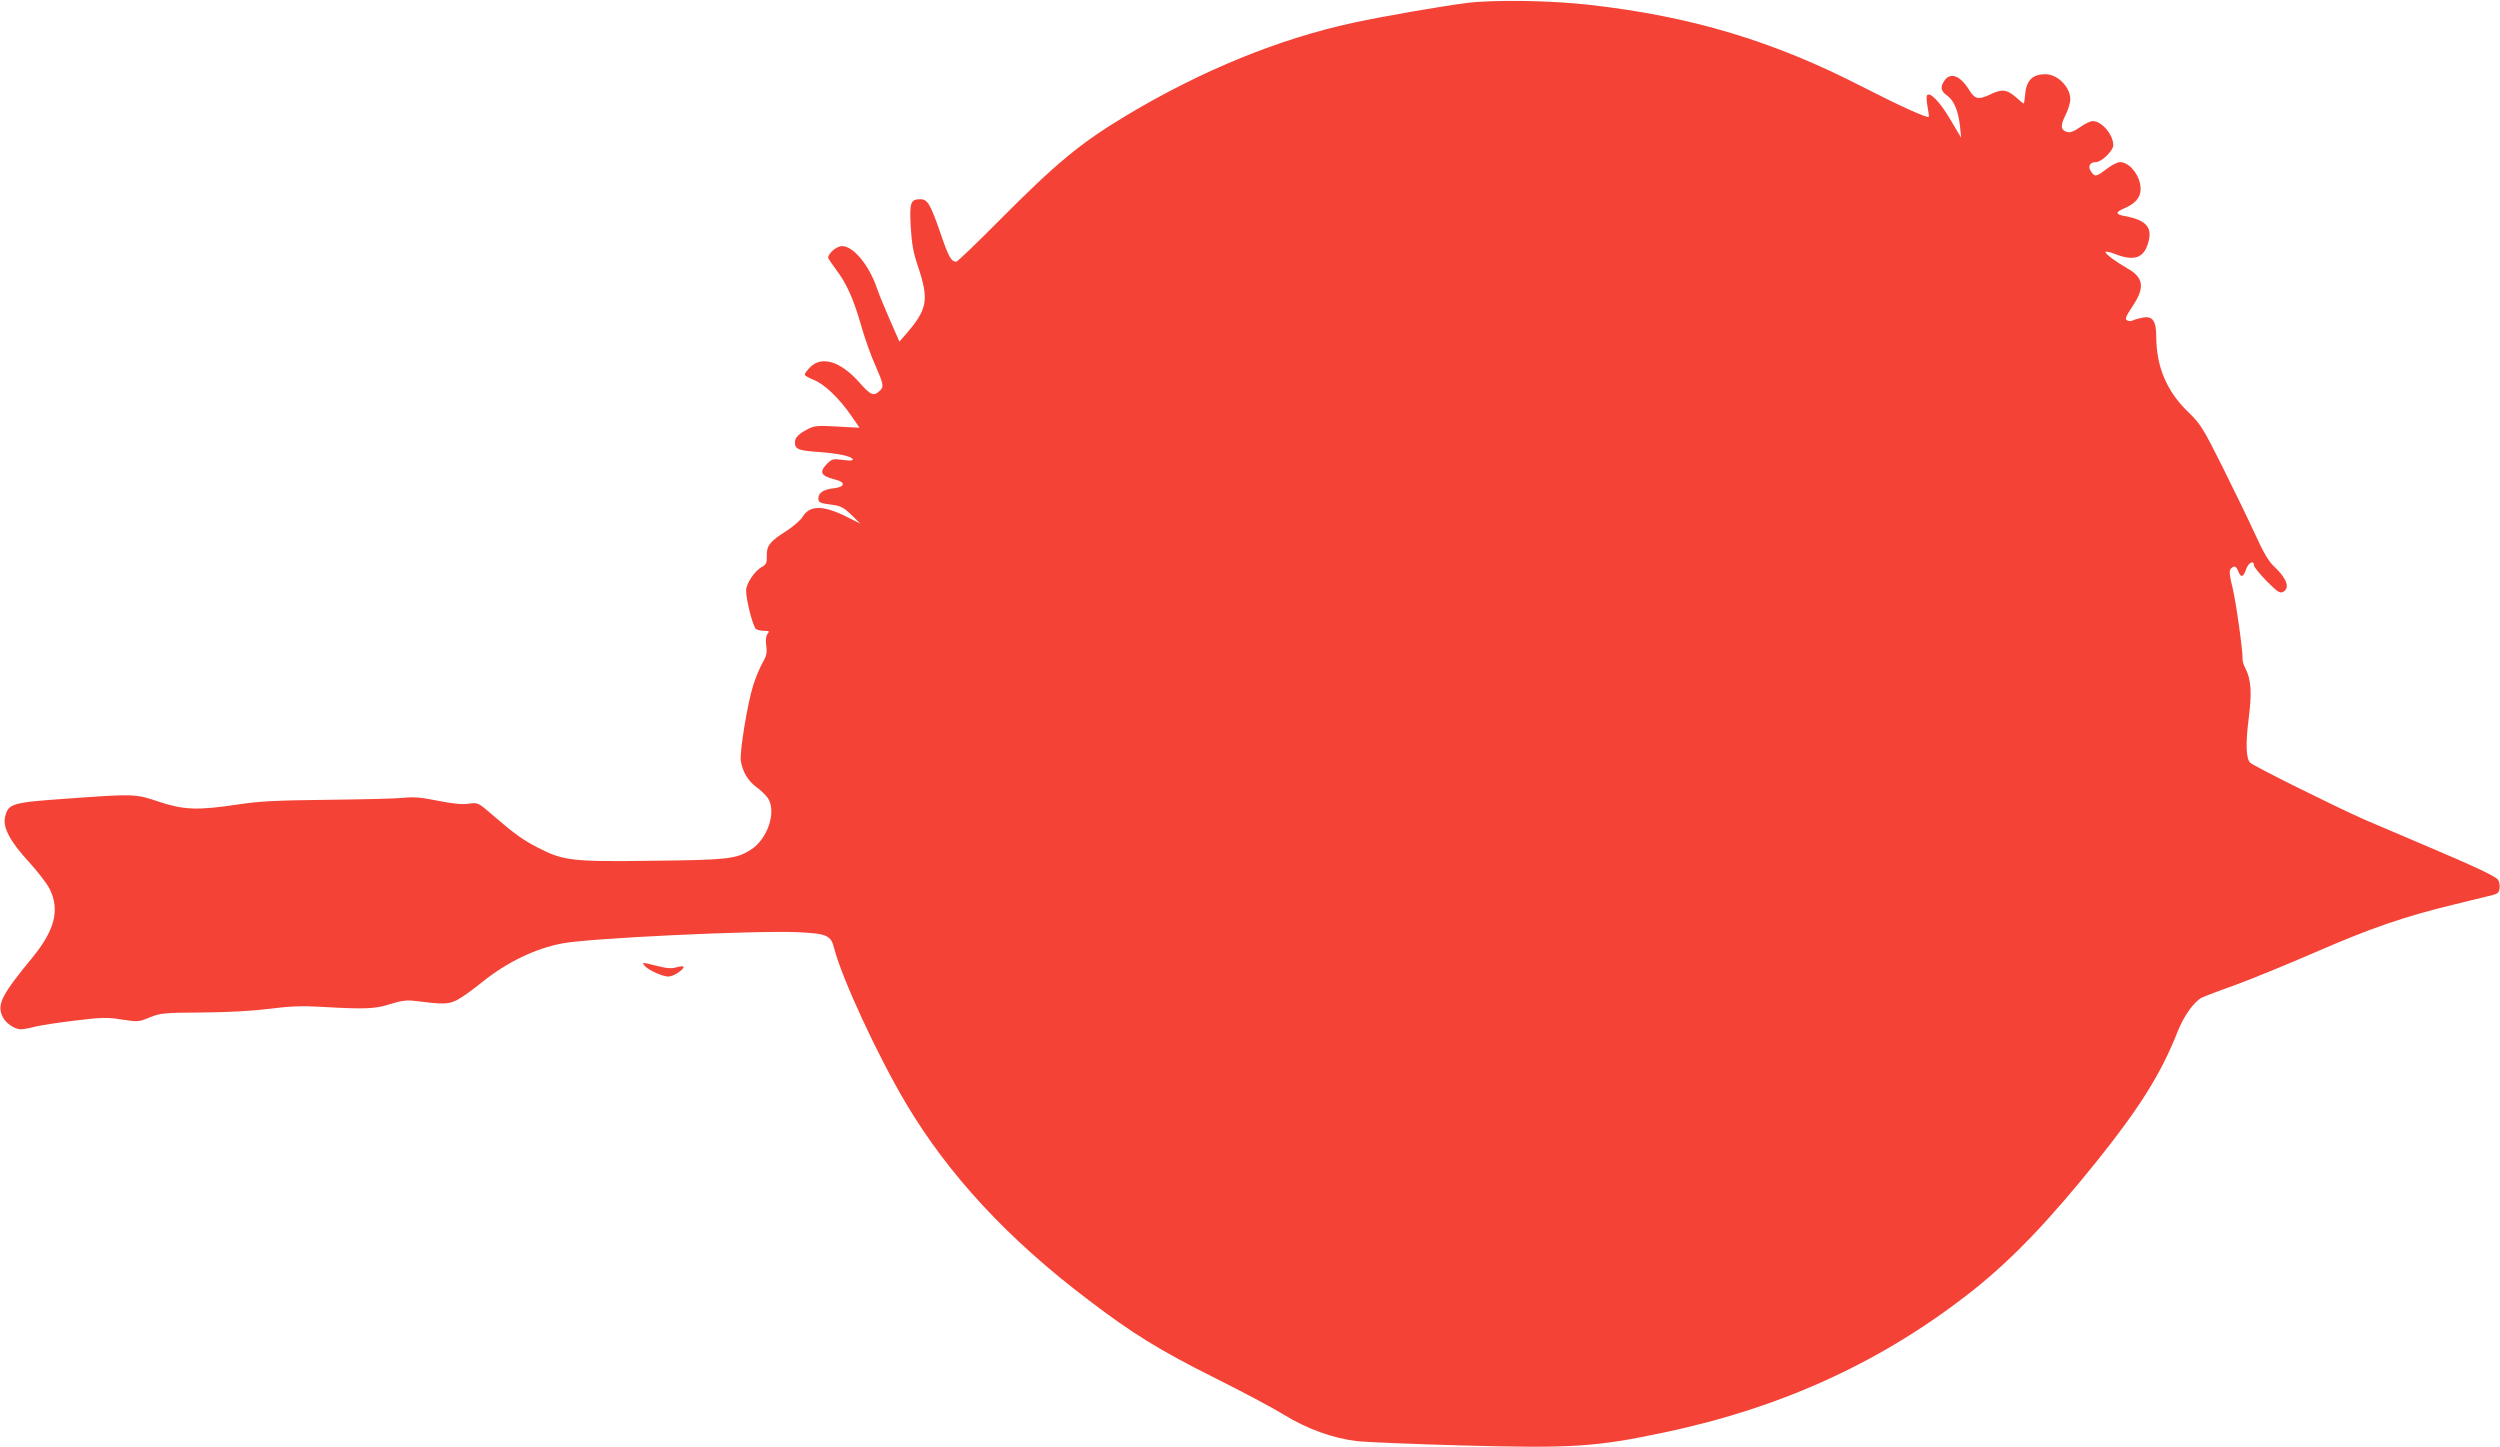 <?xml version="1.0" standalone="no"?>
<!DOCTYPE svg PUBLIC "-//W3C//DTD SVG 20010904//EN"
 "http://www.w3.org/TR/2001/REC-SVG-20010904/DTD/svg10.dtd">
<svg version="1.0" xmlns="http://www.w3.org/2000/svg"
 width="1280pt" height="741pt" viewBox="0 0 1280 741"
 preserveAspectRatio="xMidYMid meet">
<g transform="translate(0,741) scale(0.1,-0.1)"
fill="#f44336" stroke="none">
<path d="M7511 7395 c-139 -18 -426 -68 -580 -101 -380 -82 -776 -243 -1162
-474 -238 -143 -358 -242 -658 -544 -112 -113 -209 -206 -215 -206 -26 1 -39
24 -80 144 -53 153 -67 176 -105 176 -49 0 -55 -18 -48 -143 5 -86 14 -133 36
-198 59 -176 51 -222 -66 -356 l-28 -32 -47 107 c-26 59 -57 134 -68 166 -41
120 -121 216 -179 216 -27 0 -71 -37 -71 -60 0 -3 19 -31 41 -61 54 -71 89
-149 129 -289 18 -63 50 -154 72 -201 43 -99 45 -110 20 -132 -30 -27 -44 -21
-104 47 -95 106 -190 135 -249 77 -16 -16 -29 -34 -29 -39 0 -5 21 -17 46 -27
53 -20 131 -94 192 -183 l43 -62 -113 6 c-97 6 -119 4 -148 -11 -50 -25 -70
-45 -70 -70 0 -35 18 -42 120 -49 104 -8 166 -21 176 -37 4 -7 -11 -9 -49 -4
-51 7 -58 5 -81 -18 -44 -44 -34 -64 39 -82 57 -14 53 -38 -6 -45 -53 -6 -79
-23 -79 -52 0 -21 6 -24 74 -33 40 -5 58 -15 95 -51 l46 -45 -70 35 c-120 60
-189 60 -225 1 -11 -19 -49 -51 -83 -73 -86 -55 -102 -75 -101 -127 1 -37 -3
-45 -24 -57 -38 -20 -82 -86 -82 -122 0 -49 36 -188 51 -197 8 -5 27 -9 43 -9
24 0 27 -2 16 -15 -8 -10 -11 -31 -7 -60 5 -36 2 -52 -18 -87 -14 -24 -36 -77
-49 -118 -29 -92 -70 -342 -63 -386 9 -55 37 -103 80 -134 22 -16 49 -42 59
-57 45 -69 -2 -211 -90 -265 -74 -46 -117 -51 -500 -55 -413 -6 -458 0 -588
67 -79 41 -118 69 -233 168 -73 63 -74 64 -121 57 -33 -5 -82 0 -157 15 -84
17 -124 21 -178 15 -38 -4 -214 -8 -390 -10 -260 -3 -346 -7 -458 -24 -205
-31 -276 -28 -403 14 -122 41 -123 41 -472 16 -283 -20 -299 -25 -316 -93 -13
-53 25 -126 121 -230 44 -48 92 -110 107 -139 53 -107 27 -210 -86 -349 -158
-192 -183 -240 -157 -301 14 -35 62 -69 96 -69 12 0 46 6 75 14 29 7 121 21
205 31 133 16 162 17 237 5 82 -13 87 -12 143 11 54 22 71 24 268 25 134 1
259 8 345 19 104 13 165 16 265 10 225 -13 274 -11 353 14 53 17 85 21 120 17
150 -19 177 -19 222 4 24 12 81 53 128 91 126 102 273 173 412 199 143 27 988
67 1208 57 144 -7 166 -16 182 -79 40 -157 223 -552 369 -798 217 -365 522
-694 930 -1003 226 -173 371 -262 641 -397 140 -70 303 -156 361 -192 123 -75
253 -122 379 -137 47 -5 292 -15 545 -22 555 -15 677 -7 1026 67 610 128 1129
368 1589 734 198 159 381 350 630 660 216 270 325 444 409 657 32 81 83 153
124 175 12 6 87 35 167 63 80 29 265 105 411 168 292 127 458 184 714 246 94
23 184 45 200 49 23 6 31 14 33 35 2 16 -2 35 -9 44 -16 18 -123 69 -374 175
-104 44 -242 103 -305 130 -148 65 -571 275 -589 293 -22 21 -24 100 -7 232
16 129 12 193 -18 252 -8 15 -15 37 -14 47 1 46 -34 296 -52 368 -15 59 -17
83 -9 93 17 19 28 16 39 -12 13 -35 26 -31 40 10 11 34 40 49 40 21 0 -8 29
-44 65 -81 57 -57 68 -64 85 -55 36 19 18 70 -47 130 -28 26 -54 71 -97 165
-33 72 -108 227 -167 345 -100 200 -113 220 -177 282 -109 106 -161 230 -162
383 0 82 -18 108 -68 99 -20 -4 -44 -10 -53 -15 -8 -4 -21 -4 -29 1 -11 7 -5
21 28 71 65 96 58 148 -26 195 -62 36 -112 73 -112 84 0 4 23 0 50 -11 99 -38
148 -20 170 62 21 76 -13 113 -122 133 -46 8 -48 19 -7 37 61 25 89 57 89 101
0 66 -55 138 -106 138 -13 0 -43 -16 -68 -35 -54 -41 -60 -42 -80 -13 -18 25
-6 48 25 48 29 0 89 58 89 87 0 53 -59 123 -105 123 -12 0 -41 -14 -65 -31
-29 -21 -49 -29 -65 -25 -35 9 -37 32 -10 86 14 27 25 64 25 82 0 62 -65 128
-127 128 -69 0 -100 -33 -105 -112 -2 -21 -5 -38 -7 -38 -2 0 -19 13 -37 30
-49 43 -73 46 -135 16 -59 -28 -77 -24 -106 22 -46 75 -96 94 -127 50 -23 -33
-20 -54 13 -77 35 -25 57 -77 66 -156 l6 -60 -57 96 c-53 90 -105 142 -118
120 -3 -5 -2 -31 3 -57 5 -27 8 -50 6 -52 -8 -8 -155 59 -340 154 -453 233
-873 360 -1395 419 -198 23 -491 27 -629 10z"/>
<path d="M3300 2466 c17 -22 92 -56 122 -56 25 0 78 34 78 50 0 4 -15 3 -34
-2 -26 -8 -49 -7 -100 6 -79 20 -81 20 -66 2z"/>
</g>
</svg>
